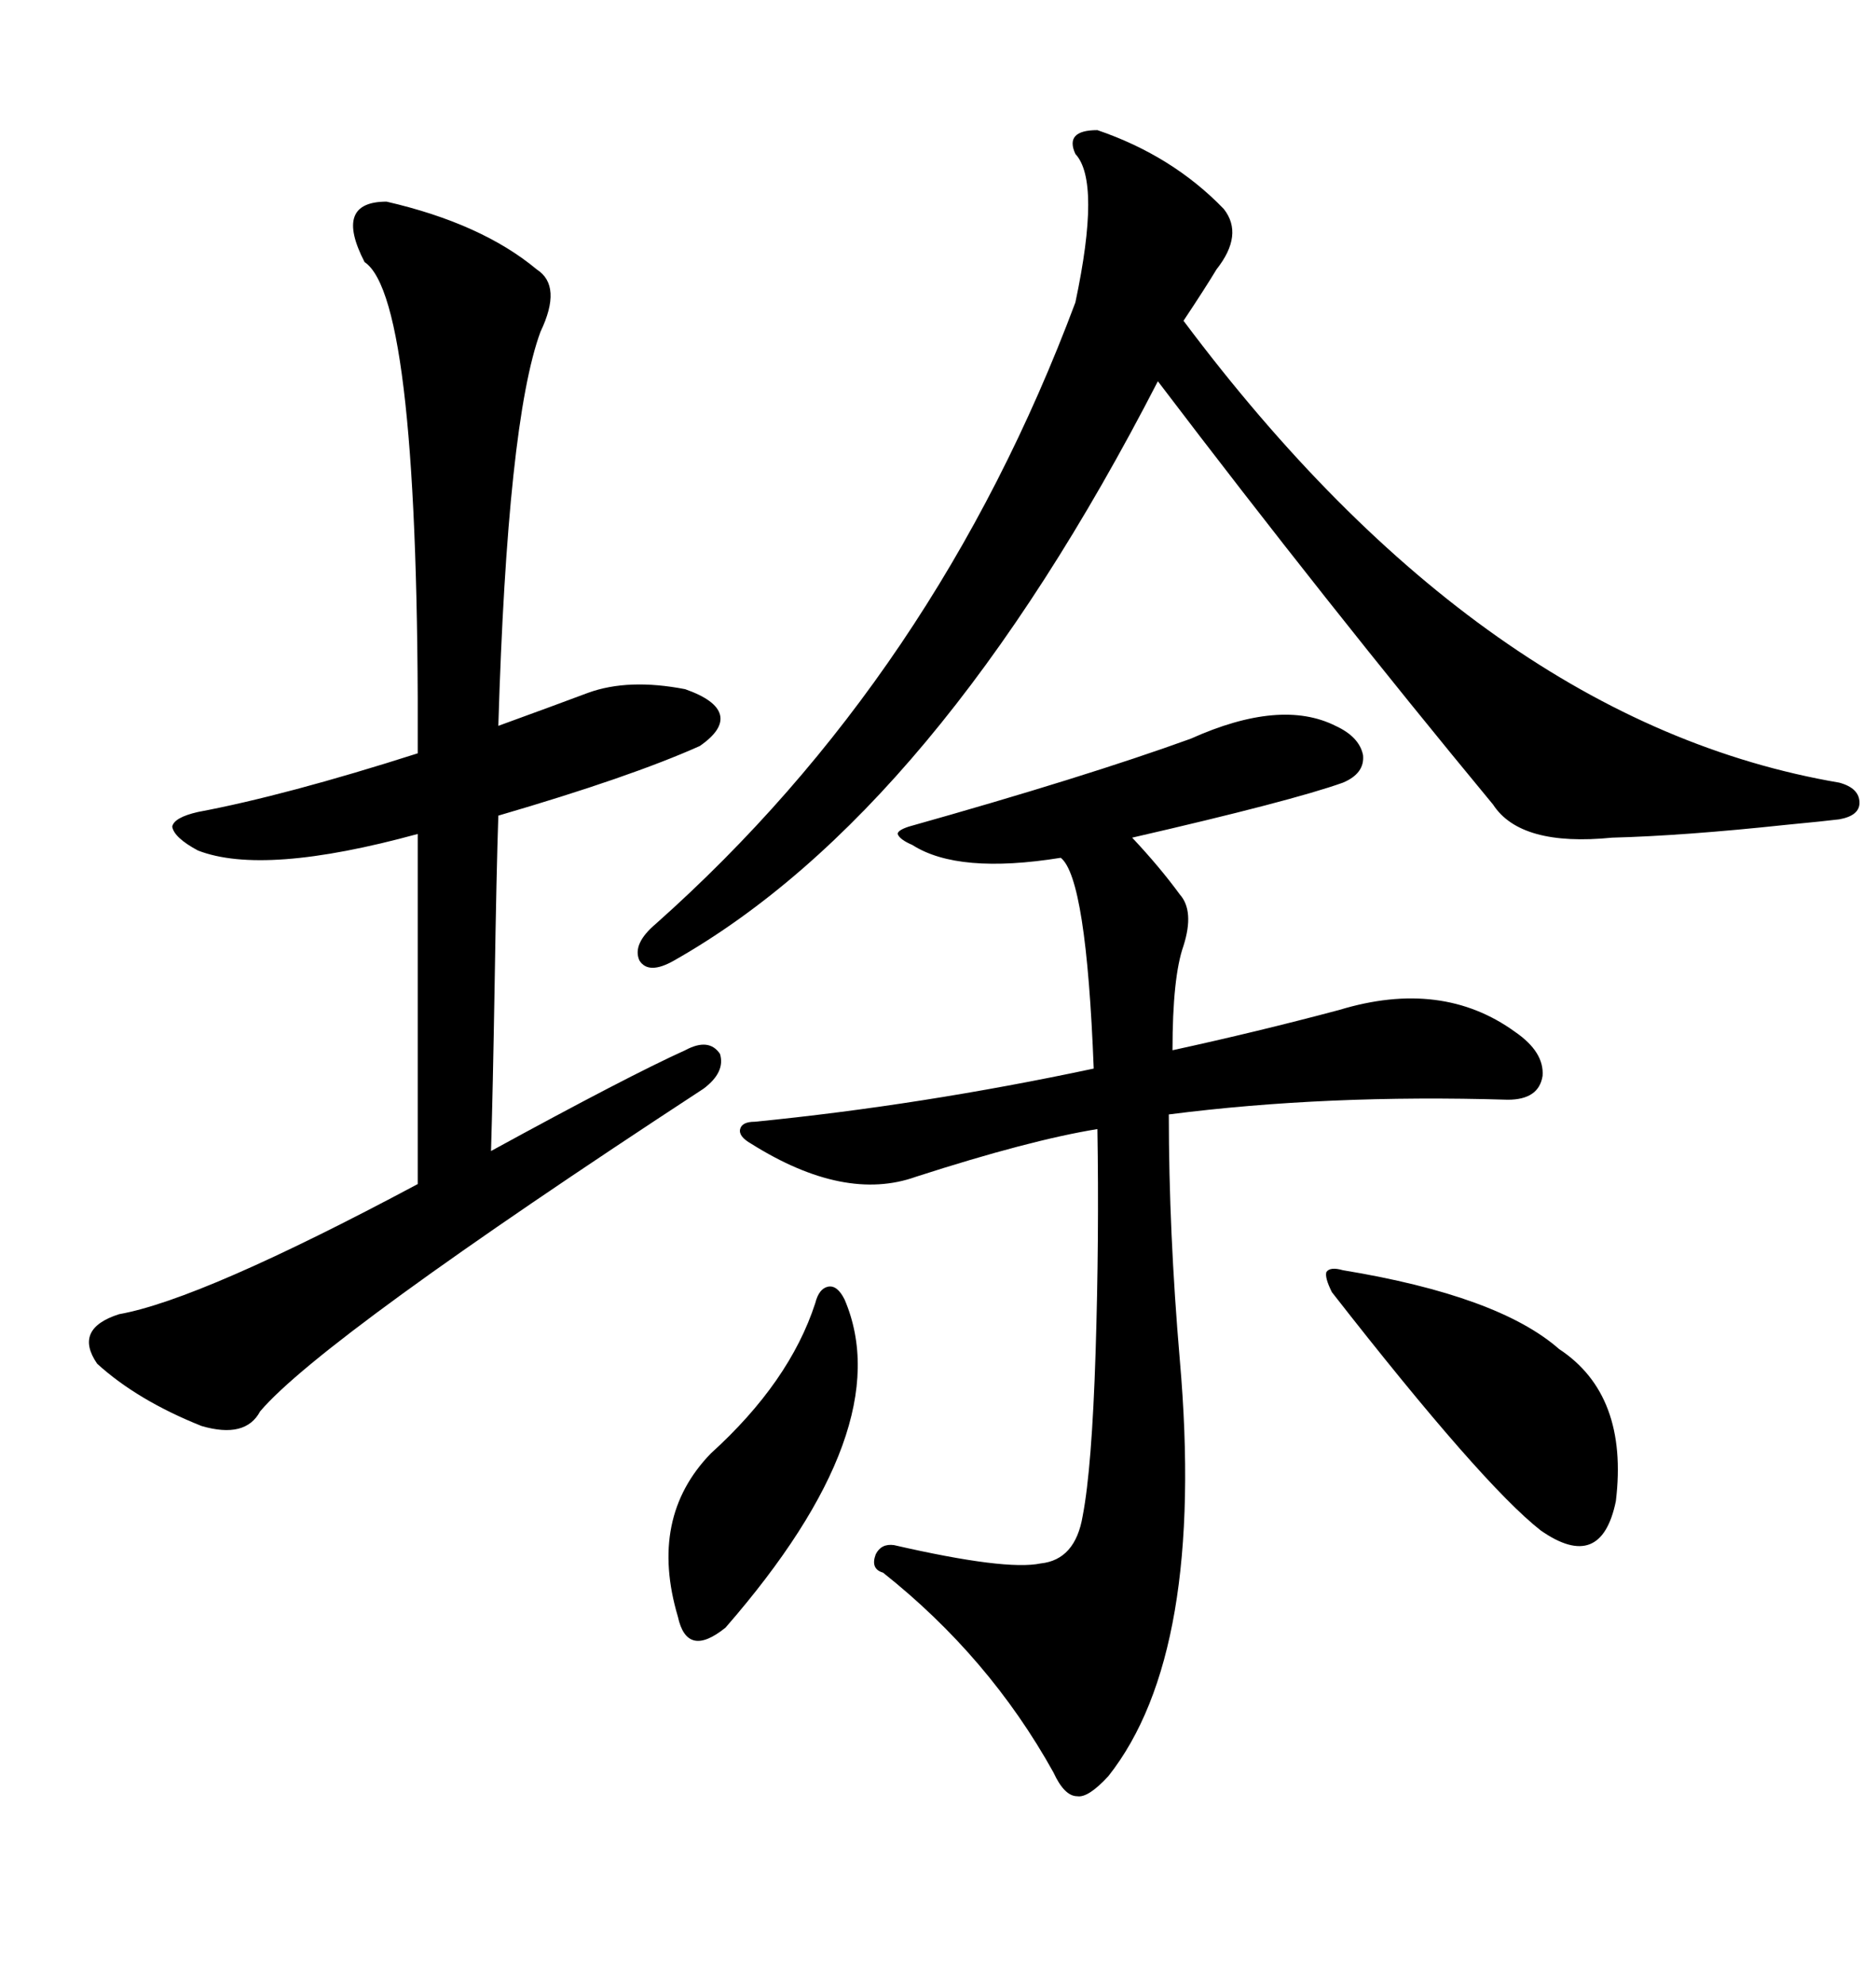 <svg xmlns="http://www.w3.org/2000/svg" xmlns:xlink="http://www.w3.org/1999/xlink" width="300" height="317.285"><path d="M120.12 182.81L120.12 182.81Q118.07 181.64 118.36 180.47L118.36 180.47Q118.65 179.30 120.70 179.30L120.70 179.30Q147.36 176.66 174.90 170.80L174.90 170.80Q173.73 140.33 169.63 137.11L169.63 137.11Q153.22 139.75 145.90 135.06L145.90 135.06Q143.85 134.18 143.55 133.30L143.55 133.30Q143.55 132.71 145.31 132.13L145.31 132.13Q173.44 124.22 190.43 118.07L190.43 118.07Q204.79 111.62 213.57 116.02L213.57 116.02Q217.38 117.77 217.97 120.70L217.97 120.70Q218.26 123.63 214.75 125.10L214.75 125.10Q206.54 128.03 181.05 133.89L181.05 133.89Q185.45 138.57 188.67 142.97L188.67 142.97Q191.02 145.61 189.26 151.17L189.26 151.17Q187.50 156.15 187.50 167.87L187.50 167.87Q200.98 164.94 214.16 161.43L214.16 161.43Q230.57 156.45 242.29 164.94L242.29 164.94Q246.97 168.16 246.68 171.97L246.68 171.97Q246.09 175.78 241.11 175.78L241.11 175.78Q212.11 174.90 186.91 178.13L186.91 178.13Q186.91 196.88 188.67 217.38L188.67 217.38Q192.77 264.26 177.25 283.89L177.25 283.89Q174.02 287.40 172.27 287.11L172.27 287.11Q170.21 287.11 168.46 283.30L168.46 283.30Q158.20 264.84 141.21 251.37L141.21 251.37Q139.16 250.78 140.04 248.44L140.04 248.44Q140.92 246.68 142.97 246.97L142.97 246.97Q160.84 251.07 166.41 249.90L166.41 249.90Q171.97 249.32 173.14 242.29L173.14 242.29Q174.61 234.67 175.20 216.21L175.20 216.21Q175.78 197.75 175.49 180.47L175.49 180.47Q164.65 182.23 146.48 188.09L146.48 188.09Q135.06 192.19 120.12 182.81ZM61.82 32.23L61.82 32.23Q77.05 35.74 85.84 43.07L85.84 43.07Q89.94 45.70 86.43 53.03L86.43 53.03Q81.15 67.38 79.69 116.02L79.69 116.02Q89.36 112.50 94.04 110.74L94.04 110.74Q100.49 108.40 109.57 110.16L109.57 110.16Q114.55 111.91 115.14 114.26L115.14 114.26Q115.72 116.60 111.91 119.24L111.91 119.24Q100.78 124.22 79.69 130.37L79.69 130.37Q79.39 139.16 79.10 157.32L79.10 157.32Q78.81 174.61 78.52 183.98L78.52 183.98Q100.49 171.97 109.57 167.87L109.57 167.87Q113.38 165.82 115.14 168.46L115.14 168.46Q116.02 171.39 112.50 174.02L112.50 174.02Q51.56 213.87 41.60 225.59L41.60 225.59Q39.26 229.98 32.23 227.93L32.23 227.93Q21.97 223.83 15.53 217.97L15.53 217.97Q11.72 212.40 19.04 210.06L19.04 210.06Q32.23 207.71 66.80 189.26L66.80 189.26L66.80 133.30Q42.19 140.04 31.64 135.94L31.64 135.94Q27.83 133.89 27.54 132.13L27.54 132.13Q27.83 130.66 31.64 129.79L31.64 129.79Q45.70 127.15 66.80 120.41L66.80 120.41Q67.09 47.75 58.30 41.89L58.30 41.89Q53.32 32.23 61.82 32.23ZM175.49 20.80L175.49 20.80Q187.50 24.90 195.70 33.40L195.70 33.40Q198.93 37.50 194.53 43.07L194.53 43.07Q192.77 46.00 189.26 51.27L189.26 51.27Q237.30 115.43 294.14 125.10L294.14 125.10Q297.36 125.98 297.36 128.32L297.36 128.32Q297.36 130.37 294.14 130.96L294.14 130.96Q291.80 131.25 285.64 131.84L285.64 131.84Q269.24 133.59 257.81 133.89L257.81 133.89Q243.16 135.35 238.77 128.61L238.77 128.61Q212.11 96.39 185.16 60.94L185.16 60.94Q149.71 129.79 107.81 153.52L107.81 153.52Q103.71 155.86 102.25 153.52L102.25 153.52Q101.07 150.88 104.88 147.66L104.88 147.66Q149.71 107.81 171.97 48.34L171.97 48.34Q176.07 29.00 171.97 24.61L171.97 24.61Q170.21 20.80 175.49 20.80ZM214.75 203.03L214.75 203.03Q239.65 207.13 249.32 215.63L249.32 215.63Q260.45 222.95 258.40 239.94L258.40 239.94Q256.05 251.37 246.39 244.63L246.39 244.63Q237.01 237.30 212.99 206.54L212.99 206.54Q211.82 204.20 212.11 203.32L212.11 203.32Q212.70 202.44 214.75 203.03ZM130.37 208.30L130.37 208.30Q130.96 205.96 132.42 205.66L132.42 205.66Q133.89 205.37 135.06 207.71L135.06 207.71Q143.85 228.22 116.02 260.16L116.02 260.16Q109.86 265.14 108.40 258.40L108.40 258.40Q103.71 242.58 113.67 232.32L113.67 232.32Q126.27 220.90 130.37 208.30Z"/></svg>